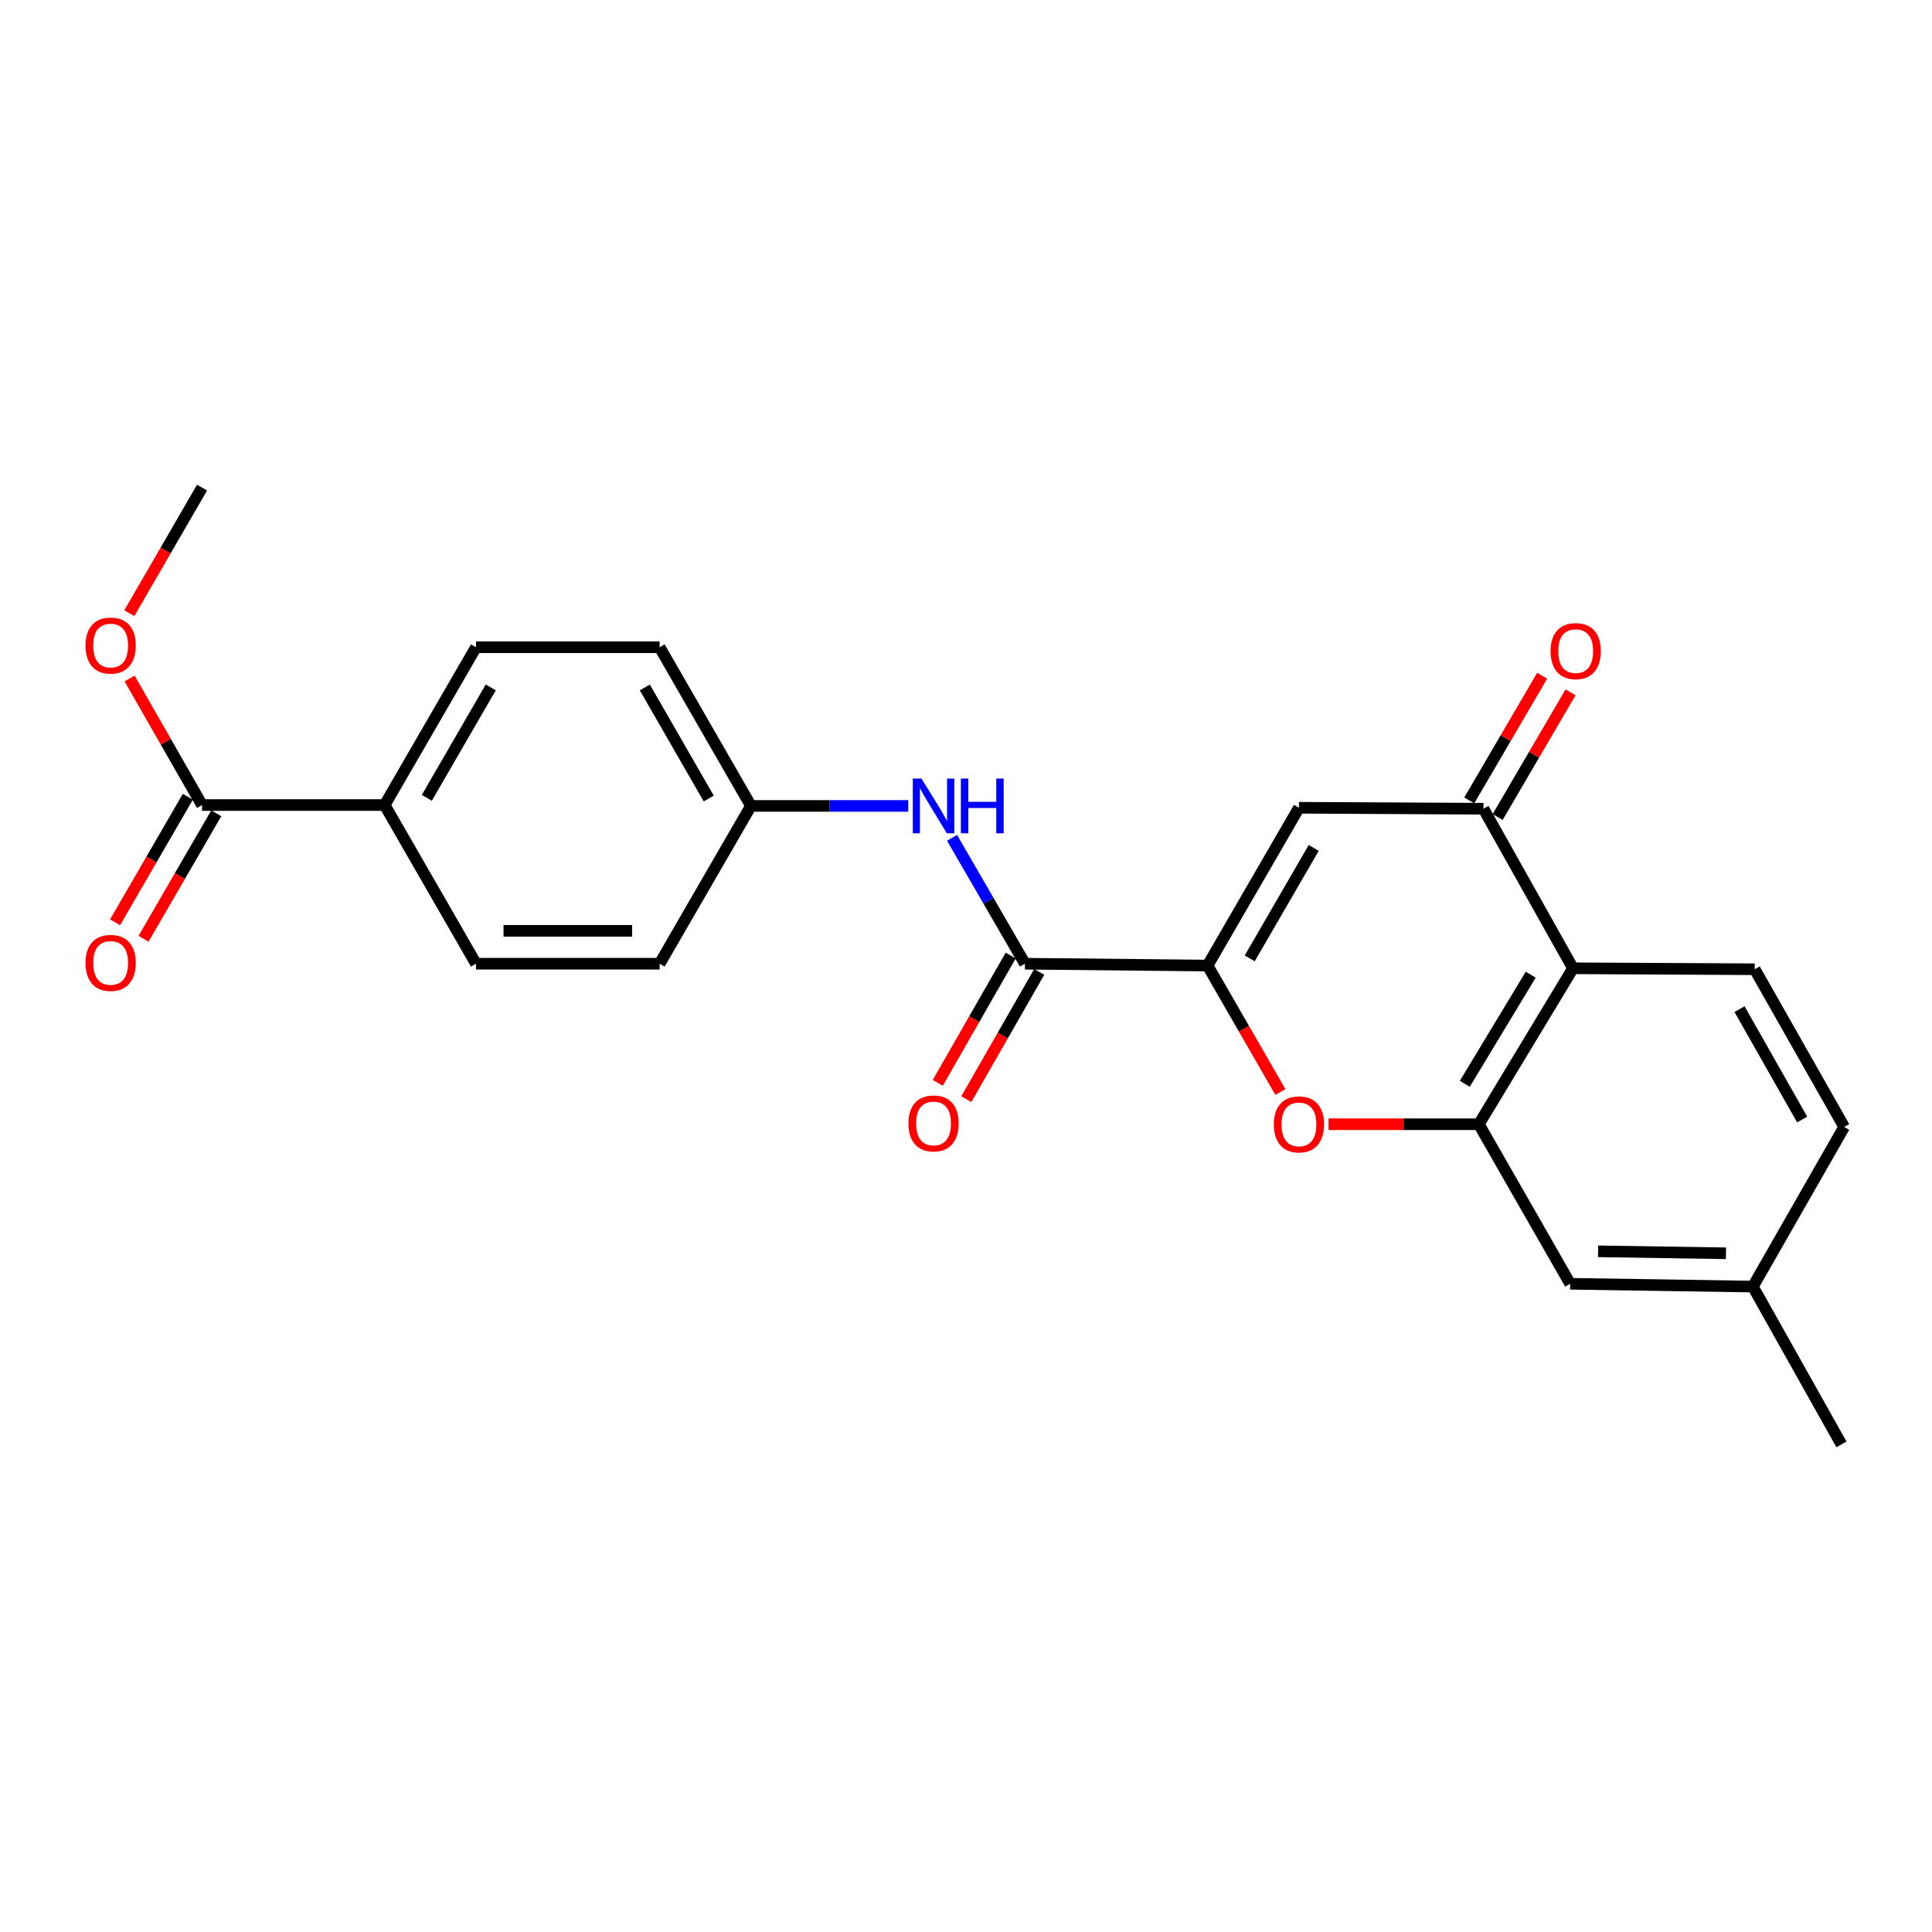 <?xml version='1.0' encoding='iso-8859-1'?>
<svg version='1.1' baseProfile='full'
              xmlns='http://www.w3.org/2000/svg'
                      xmlns:rdkit='http://www.rdkit.org/xml'
                      xmlns:xlink='http://www.w3.org/1999/xlink'
                  xml:space='preserve'
width='1000px' height='1000px' viewBox='0 0 1000 1000'>
<!-- END OF HEADER -->
<rect style='opacity:1.0;fill:#FFFFFF;stroke:none' width='1000' height='1000' x='0' y='0'> </rect>
<path class='bond-0' d='M 625.033,499.773 L 672.338,418.099' style='fill:none;fill-rule:evenodd;stroke:#000000;stroke-width:6px;stroke-linecap:butt;stroke-linejoin:miter;stroke-opacity:1' />
<path class='bond-0' d='M 646.859,496.054 L 679.973,438.883' style='fill:none;fill-rule:evenodd;stroke:#000000;stroke-width:6px;stroke-linecap:butt;stroke-linejoin:miter;stroke-opacity:1' />
<path class='bond-1' d='M 625.033,499.773 L 643.879,532.492' style='fill:none;fill-rule:evenodd;stroke:#000000;stroke-width:6px;stroke-linecap:butt;stroke-linejoin:miter;stroke-opacity:1' />
<path class='bond-1' d='M 643.879,532.492 L 662.725,565.211' style='fill:none;fill-rule:evenodd;stroke:#FF0000;stroke-width:6px;stroke-linecap:butt;stroke-linejoin:miter;stroke-opacity:1' />
<path class='bond-5' d='M 625.033,499.773 L 530.516,498.818' style='fill:none;fill-rule:evenodd;stroke:#000000;stroke-width:6px;stroke-linecap:butt;stroke-linejoin:miter;stroke-opacity:1' />
<path class='bond-3' d='M 672.338,418.099 L 767.829,418.601' style='fill:none;fill-rule:evenodd;stroke:#000000;stroke-width:6px;stroke-linecap:butt;stroke-linejoin:miter;stroke-opacity:1' />
<path class='bond-2' d='M 687.666,581.901 L 726.556,581.901' style='fill:none;fill-rule:evenodd;stroke:#FF0000;stroke-width:6px;stroke-linecap:butt;stroke-linejoin:miter;stroke-opacity:1' />
<path class='bond-2' d='M 726.556,581.901 L 765.446,581.901' style='fill:none;fill-rule:evenodd;stroke:#000000;stroke-width:6px;stroke-linecap:butt;stroke-linejoin:miter;stroke-opacity:1' />
<path class='bond-4' d='M 765.446,581.901 L 814.18,501.182' style='fill:none;fill-rule:evenodd;stroke:#000000;stroke-width:6px;stroke-linecap:butt;stroke-linejoin:miter;stroke-opacity:1' />
<path class='bond-4' d='M 758.183,560.994 L 792.296,504.491' style='fill:none;fill-rule:evenodd;stroke:#000000;stroke-width:6px;stroke-linecap:butt;stroke-linejoin:miter;stroke-opacity:1' />
<path class='bond-10' d='M 765.446,581.901 L 812.723,664.482' style='fill:none;fill-rule:evenodd;stroke:#000000;stroke-width:6px;stroke-linecap:butt;stroke-linejoin:miter;stroke-opacity:1' />
<path class='bond-11' d='M 775.177,422.897 L 794.045,390.627' style='fill:none;fill-rule:evenodd;stroke:#000000;stroke-width:6px;stroke-linecap:butt;stroke-linejoin:miter;stroke-opacity:1' />
<path class='bond-11' d='M 794.045,390.627 L 812.914,358.358' style='fill:none;fill-rule:evenodd;stroke:#FF0000;stroke-width:6px;stroke-linecap:butt;stroke-linejoin:miter;stroke-opacity:1' />
<path class='bond-11' d='M 760.481,414.304 L 779.35,382.035' style='fill:none;fill-rule:evenodd;stroke:#000000;stroke-width:6px;stroke-linecap:butt;stroke-linejoin:miter;stroke-opacity:1' />
<path class='bond-11' d='M 779.35,382.035 L 798.218,349.765' style='fill:none;fill-rule:evenodd;stroke:#FF0000;stroke-width:6px;stroke-linecap:butt;stroke-linejoin:miter;stroke-opacity:1' />
<path class='bond-24' d='M 767.829,418.601 L 814.18,501.182' style='fill:none;fill-rule:evenodd;stroke:#000000;stroke-width:6px;stroke-linecap:butt;stroke-linejoin:miter;stroke-opacity:1' />
<path class='bond-8' d='M 814.18,501.182 L 908.242,501.683' style='fill:none;fill-rule:evenodd;stroke:#000000;stroke-width:6px;stroke-linecap:butt;stroke-linejoin:miter;stroke-opacity:1' />
<path class='bond-6' d='M 530.516,498.818 L 511.647,466.241' style='fill:none;fill-rule:evenodd;stroke:#000000;stroke-width:6px;stroke-linecap:butt;stroke-linejoin:miter;stroke-opacity:1' />
<path class='bond-6' d='M 511.647,466.241 L 492.779,433.664' style='fill:none;fill-rule:evenodd;stroke:#0000FF;stroke-width:6px;stroke-linecap:butt;stroke-linejoin:miter;stroke-opacity:1' />
<path class='bond-12' d='M 523.13,494.587 L 504.261,527.528' style='fill:none;fill-rule:evenodd;stroke:#000000;stroke-width:6px;stroke-linecap:butt;stroke-linejoin:miter;stroke-opacity:1' />
<path class='bond-12' d='M 504.261,527.528 L 485.391,560.469' style='fill:none;fill-rule:evenodd;stroke:#FF0000;stroke-width:6px;stroke-linecap:butt;stroke-linejoin:miter;stroke-opacity:1' />
<path class='bond-12' d='M 537.902,503.049 L 519.032,535.99' style='fill:none;fill-rule:evenodd;stroke:#000000;stroke-width:6px;stroke-linecap:butt;stroke-linejoin:miter;stroke-opacity:1' />
<path class='bond-12' d='M 519.032,535.99 L 500.162,568.931' style='fill:none;fill-rule:evenodd;stroke:#FF0000;stroke-width:6px;stroke-linecap:butt;stroke-linejoin:miter;stroke-opacity:1' />
<path class='bond-14' d='M 470.107,417.144 L 429.396,417.144' style='fill:none;fill-rule:evenodd;stroke:#0000FF;stroke-width:6px;stroke-linecap:butt;stroke-linejoin:miter;stroke-opacity:1' />
<path class='bond-14' d='M 429.396,417.144 L 388.684,417.144' style='fill:none;fill-rule:evenodd;stroke:#000000;stroke-width:6px;stroke-linecap:butt;stroke-linejoin:miter;stroke-opacity:1' />
<path class='bond-7' d='M 104.576,416.69 L 199.093,416.69' style='fill:none;fill-rule:evenodd;stroke:#000000;stroke-width:6px;stroke-linecap:butt;stroke-linejoin:miter;stroke-opacity:1' />
<path class='bond-13' d='M 97.212,412.422 L 78.392,444.896' style='fill:none;fill-rule:evenodd;stroke:#000000;stroke-width:6px;stroke-linecap:butt;stroke-linejoin:miter;stroke-opacity:1' />
<path class='bond-13' d='M 78.392,444.896 L 59.572,477.37' style='fill:none;fill-rule:evenodd;stroke:#FF0000;stroke-width:6px;stroke-linecap:butt;stroke-linejoin:miter;stroke-opacity:1' />
<path class='bond-13' d='M 111.941,420.958 L 93.121,453.432' style='fill:none;fill-rule:evenodd;stroke:#000000;stroke-width:6px;stroke-linecap:butt;stroke-linejoin:miter;stroke-opacity:1' />
<path class='bond-13' d='M 93.121,453.432 L 74.301,485.906' style='fill:none;fill-rule:evenodd;stroke:#FF0000;stroke-width:6px;stroke-linecap:butt;stroke-linejoin:miter;stroke-opacity:1' />
<path class='bond-19' d='M 104.576,416.69 L 85.83,383.946' style='fill:none;fill-rule:evenodd;stroke:#000000;stroke-width:6px;stroke-linecap:butt;stroke-linejoin:miter;stroke-opacity:1' />
<path class='bond-19' d='M 85.83,383.946 L 67.084,351.202' style='fill:none;fill-rule:evenodd;stroke:#FF0000;stroke-width:6px;stroke-linecap:butt;stroke-linejoin:miter;stroke-opacity:1' />
<path class='bond-26' d='M 908.242,501.683 L 954.545,583.31' style='fill:none;fill-rule:evenodd;stroke:#000000;stroke-width:6px;stroke-linecap:butt;stroke-linejoin:miter;stroke-opacity:1' />
<path class='bond-26' d='M 900.381,522.327 L 932.793,579.465' style='fill:none;fill-rule:evenodd;stroke:#000000;stroke-width:6px;stroke-linecap:butt;stroke-linejoin:miter;stroke-opacity:1' />
<path class='bond-9' d='M 199.093,416.69 L 246.37,335.017' style='fill:none;fill-rule:evenodd;stroke:#000000;stroke-width:6px;stroke-linecap:butt;stroke-linejoin:miter;stroke-opacity:1' />
<path class='bond-9' d='M 220.918,412.967 L 254.012,355.796' style='fill:none;fill-rule:evenodd;stroke:#000000;stroke-width:6px;stroke-linecap:butt;stroke-linejoin:miter;stroke-opacity:1' />
<path class='bond-25' d='M 199.093,416.69 L 246.37,498.818' style='fill:none;fill-rule:evenodd;stroke:#000000;stroke-width:6px;stroke-linecap:butt;stroke-linejoin:miter;stroke-opacity:1' />
<path class='bond-18' d='M 812.723,664.482 L 907.287,665.939' style='fill:none;fill-rule:evenodd;stroke:#000000;stroke-width:6px;stroke-linecap:butt;stroke-linejoin:miter;stroke-opacity:1' />
<path class='bond-18' d='M 827.17,647.679 L 893.365,648.699' style='fill:none;fill-rule:evenodd;stroke:#000000;stroke-width:6px;stroke-linecap:butt;stroke-linejoin:miter;stroke-opacity:1' />
<path class='bond-20' d='M 388.684,417.144 L 341.426,498.818' style='fill:none;fill-rule:evenodd;stroke:#000000;stroke-width:6px;stroke-linecap:butt;stroke-linejoin:miter;stroke-opacity:1' />
<path class='bond-21' d='M 388.684,417.144 L 341.426,335.017' style='fill:none;fill-rule:evenodd;stroke:#000000;stroke-width:6px;stroke-linecap:butt;stroke-linejoin:miter;stroke-opacity:1' />
<path class='bond-21' d='M 366.841,413.315 L 333.76,355.826' style='fill:none;fill-rule:evenodd;stroke:#000000;stroke-width:6px;stroke-linecap:butt;stroke-linejoin:miter;stroke-opacity:1' />
<path class='bond-15' d='M 246.37,335.017 L 341.426,335.017' style='fill:none;fill-rule:evenodd;stroke:#000000;stroke-width:6px;stroke-linecap:butt;stroke-linejoin:miter;stroke-opacity:1' />
<path class='bond-16' d='M 246.37,498.818 L 341.426,498.818' style='fill:none;fill-rule:evenodd;stroke:#000000;stroke-width:6px;stroke-linecap:butt;stroke-linejoin:miter;stroke-opacity:1' />
<path class='bond-16' d='M 260.629,481.795 L 327.168,481.795' style='fill:none;fill-rule:evenodd;stroke:#000000;stroke-width:6px;stroke-linecap:butt;stroke-linejoin:miter;stroke-opacity:1' />
<path class='bond-17' d='M 954.545,583.31 L 907.287,665.939' style='fill:none;fill-rule:evenodd;stroke:#000000;stroke-width:6px;stroke-linecap:butt;stroke-linejoin:miter;stroke-opacity:1' />
<path class='bond-22' d='M 907.287,665.939 L 953.127,747.603' style='fill:none;fill-rule:evenodd;stroke:#000000;stroke-width:6px;stroke-linecap:butt;stroke-linejoin:miter;stroke-opacity:1' />
<path class='bond-23' d='M 66.933,317.382 L 85.754,284.89' style='fill:none;fill-rule:evenodd;stroke:#FF0000;stroke-width:6px;stroke-linecap:butt;stroke-linejoin:miter;stroke-opacity:1' />
<path class='bond-23' d='M 85.754,284.89 L 104.576,252.397' style='fill:none;fill-rule:evenodd;stroke:#000000;stroke-width:6px;stroke-linecap:butt;stroke-linejoin:miter;stroke-opacity:1' />
<path  class='atom-2' d='M 659.338 581.981
Q 659.338 575.181, 662.698 571.381
Q 666.058 567.581, 672.338 567.581
Q 678.618 567.581, 681.978 571.381
Q 685.338 575.181, 685.338 581.981
Q 685.338 588.861, 681.938 592.781
Q 678.538 596.661, 672.338 596.661
Q 666.098 596.661, 662.698 592.781
Q 659.338 588.901, 659.338 581.981
M 672.338 593.461
Q 676.658 593.461, 678.978 590.581
Q 681.338 587.661, 681.338 581.981
Q 681.338 576.421, 678.978 573.621
Q 676.658 570.781, 672.338 570.781
Q 668.018 570.781, 665.658 573.581
Q 663.338 576.381, 663.338 581.981
Q 663.338 587.701, 665.658 590.581
Q 668.018 593.461, 672.338 593.461
' fill='#FF0000'/>
<path  class='atom-7' d='M 476.95 402.984
L 486.23 417.984
Q 487.15 419.464, 488.63 422.144
Q 490.11 424.824, 490.19 424.984
L 490.19 402.984
L 493.95 402.984
L 493.95 431.304
L 490.07 431.304
L 480.11 414.904
Q 478.95 412.984, 477.71 410.784
Q 476.51 408.584, 476.15 407.904
L 476.15 431.304
L 472.47 431.304
L 472.47 402.984
L 476.95 402.984
' fill='#0000FF'/>
<path  class='atom-7' d='M 497.35 402.984
L 501.19 402.984
L 501.19 415.024
L 515.67 415.024
L 515.67 402.984
L 519.51 402.984
L 519.51 431.304
L 515.67 431.304
L 515.67 418.224
L 501.19 418.224
L 501.19 431.304
L 497.35 431.304
L 497.35 402.984
' fill='#0000FF'/>
<path  class='atom-12' d='M 802.579 337.017
Q 802.579 330.217, 805.939 326.417
Q 809.299 322.617, 815.579 322.617
Q 821.859 322.617, 825.219 326.417
Q 828.579 330.217, 828.579 337.017
Q 828.579 343.897, 825.179 347.817
Q 821.779 351.697, 815.579 351.697
Q 809.339 351.697, 805.939 347.817
Q 802.579 343.937, 802.579 337.017
M 815.579 348.497
Q 819.899 348.497, 822.219 345.617
Q 824.579 342.697, 824.579 337.017
Q 824.579 331.457, 822.219 328.657
Q 819.899 325.817, 815.579 325.817
Q 811.259 325.817, 808.899 328.617
Q 806.579 331.417, 806.579 337.017
Q 806.579 342.737, 808.899 345.617
Q 811.259 348.497, 815.579 348.497
' fill='#FF0000'/>
<path  class='atom-13' d='M 470.21 581.479
Q 470.21 574.679, 473.57 570.879
Q 476.93 567.079, 483.21 567.079
Q 489.49 567.079, 492.85 570.879
Q 496.21 574.679, 496.21 581.479
Q 496.21 588.359, 492.81 592.279
Q 489.41 596.159, 483.21 596.159
Q 476.97 596.159, 473.57 592.279
Q 470.21 588.399, 470.21 581.479
M 483.21 592.959
Q 487.53 592.959, 489.85 590.079
Q 492.21 587.159, 492.21 581.479
Q 492.21 575.919, 489.85 573.119
Q 487.53 570.279, 483.21 570.279
Q 478.89 570.279, 476.53 573.079
Q 474.21 575.879, 474.21 581.479
Q 474.21 587.199, 476.53 590.079
Q 478.89 592.959, 483.21 592.959
' fill='#FF0000'/>
<path  class='atom-14' d='M 44.271 498.397
Q 44.271 491.597, 47.631 487.797
Q 50.991 483.997, 57.271 483.997
Q 63.551 483.997, 66.911 487.797
Q 70.271 491.597, 70.271 498.397
Q 70.271 505.277, 66.871 509.197
Q 63.471 513.077, 57.271 513.077
Q 51.031 513.077, 47.631 509.197
Q 44.271 505.317, 44.271 498.397
M 57.271 509.877
Q 61.591 509.877, 63.911 506.997
Q 66.271 504.077, 66.271 498.397
Q 66.271 492.837, 63.911 490.037
Q 61.591 487.197, 57.271 487.197
Q 52.951 487.197, 50.591 489.997
Q 48.271 492.797, 48.271 498.397
Q 48.271 504.117, 50.591 506.997
Q 52.951 509.877, 57.271 509.877
' fill='#FF0000'/>
<path  class='atom-20' d='M 44.271 334.141
Q 44.271 327.341, 47.631 323.541
Q 50.991 319.741, 57.271 319.741
Q 63.551 319.741, 66.911 323.541
Q 70.271 327.341, 70.271 334.141
Q 70.271 341.021, 66.871 344.941
Q 63.471 348.821, 57.271 348.821
Q 51.031 348.821, 47.631 344.941
Q 44.271 341.061, 44.271 334.141
M 57.271 345.621
Q 61.591 345.621, 63.911 342.741
Q 66.271 339.821, 66.271 334.141
Q 66.271 328.581, 63.911 325.781
Q 61.591 322.941, 57.271 322.941
Q 52.951 322.941, 50.591 325.741
Q 48.271 328.541, 48.271 334.141
Q 48.271 339.861, 50.591 342.741
Q 52.951 345.621, 57.271 345.621
' fill='#FF0000'/>
</svg>
